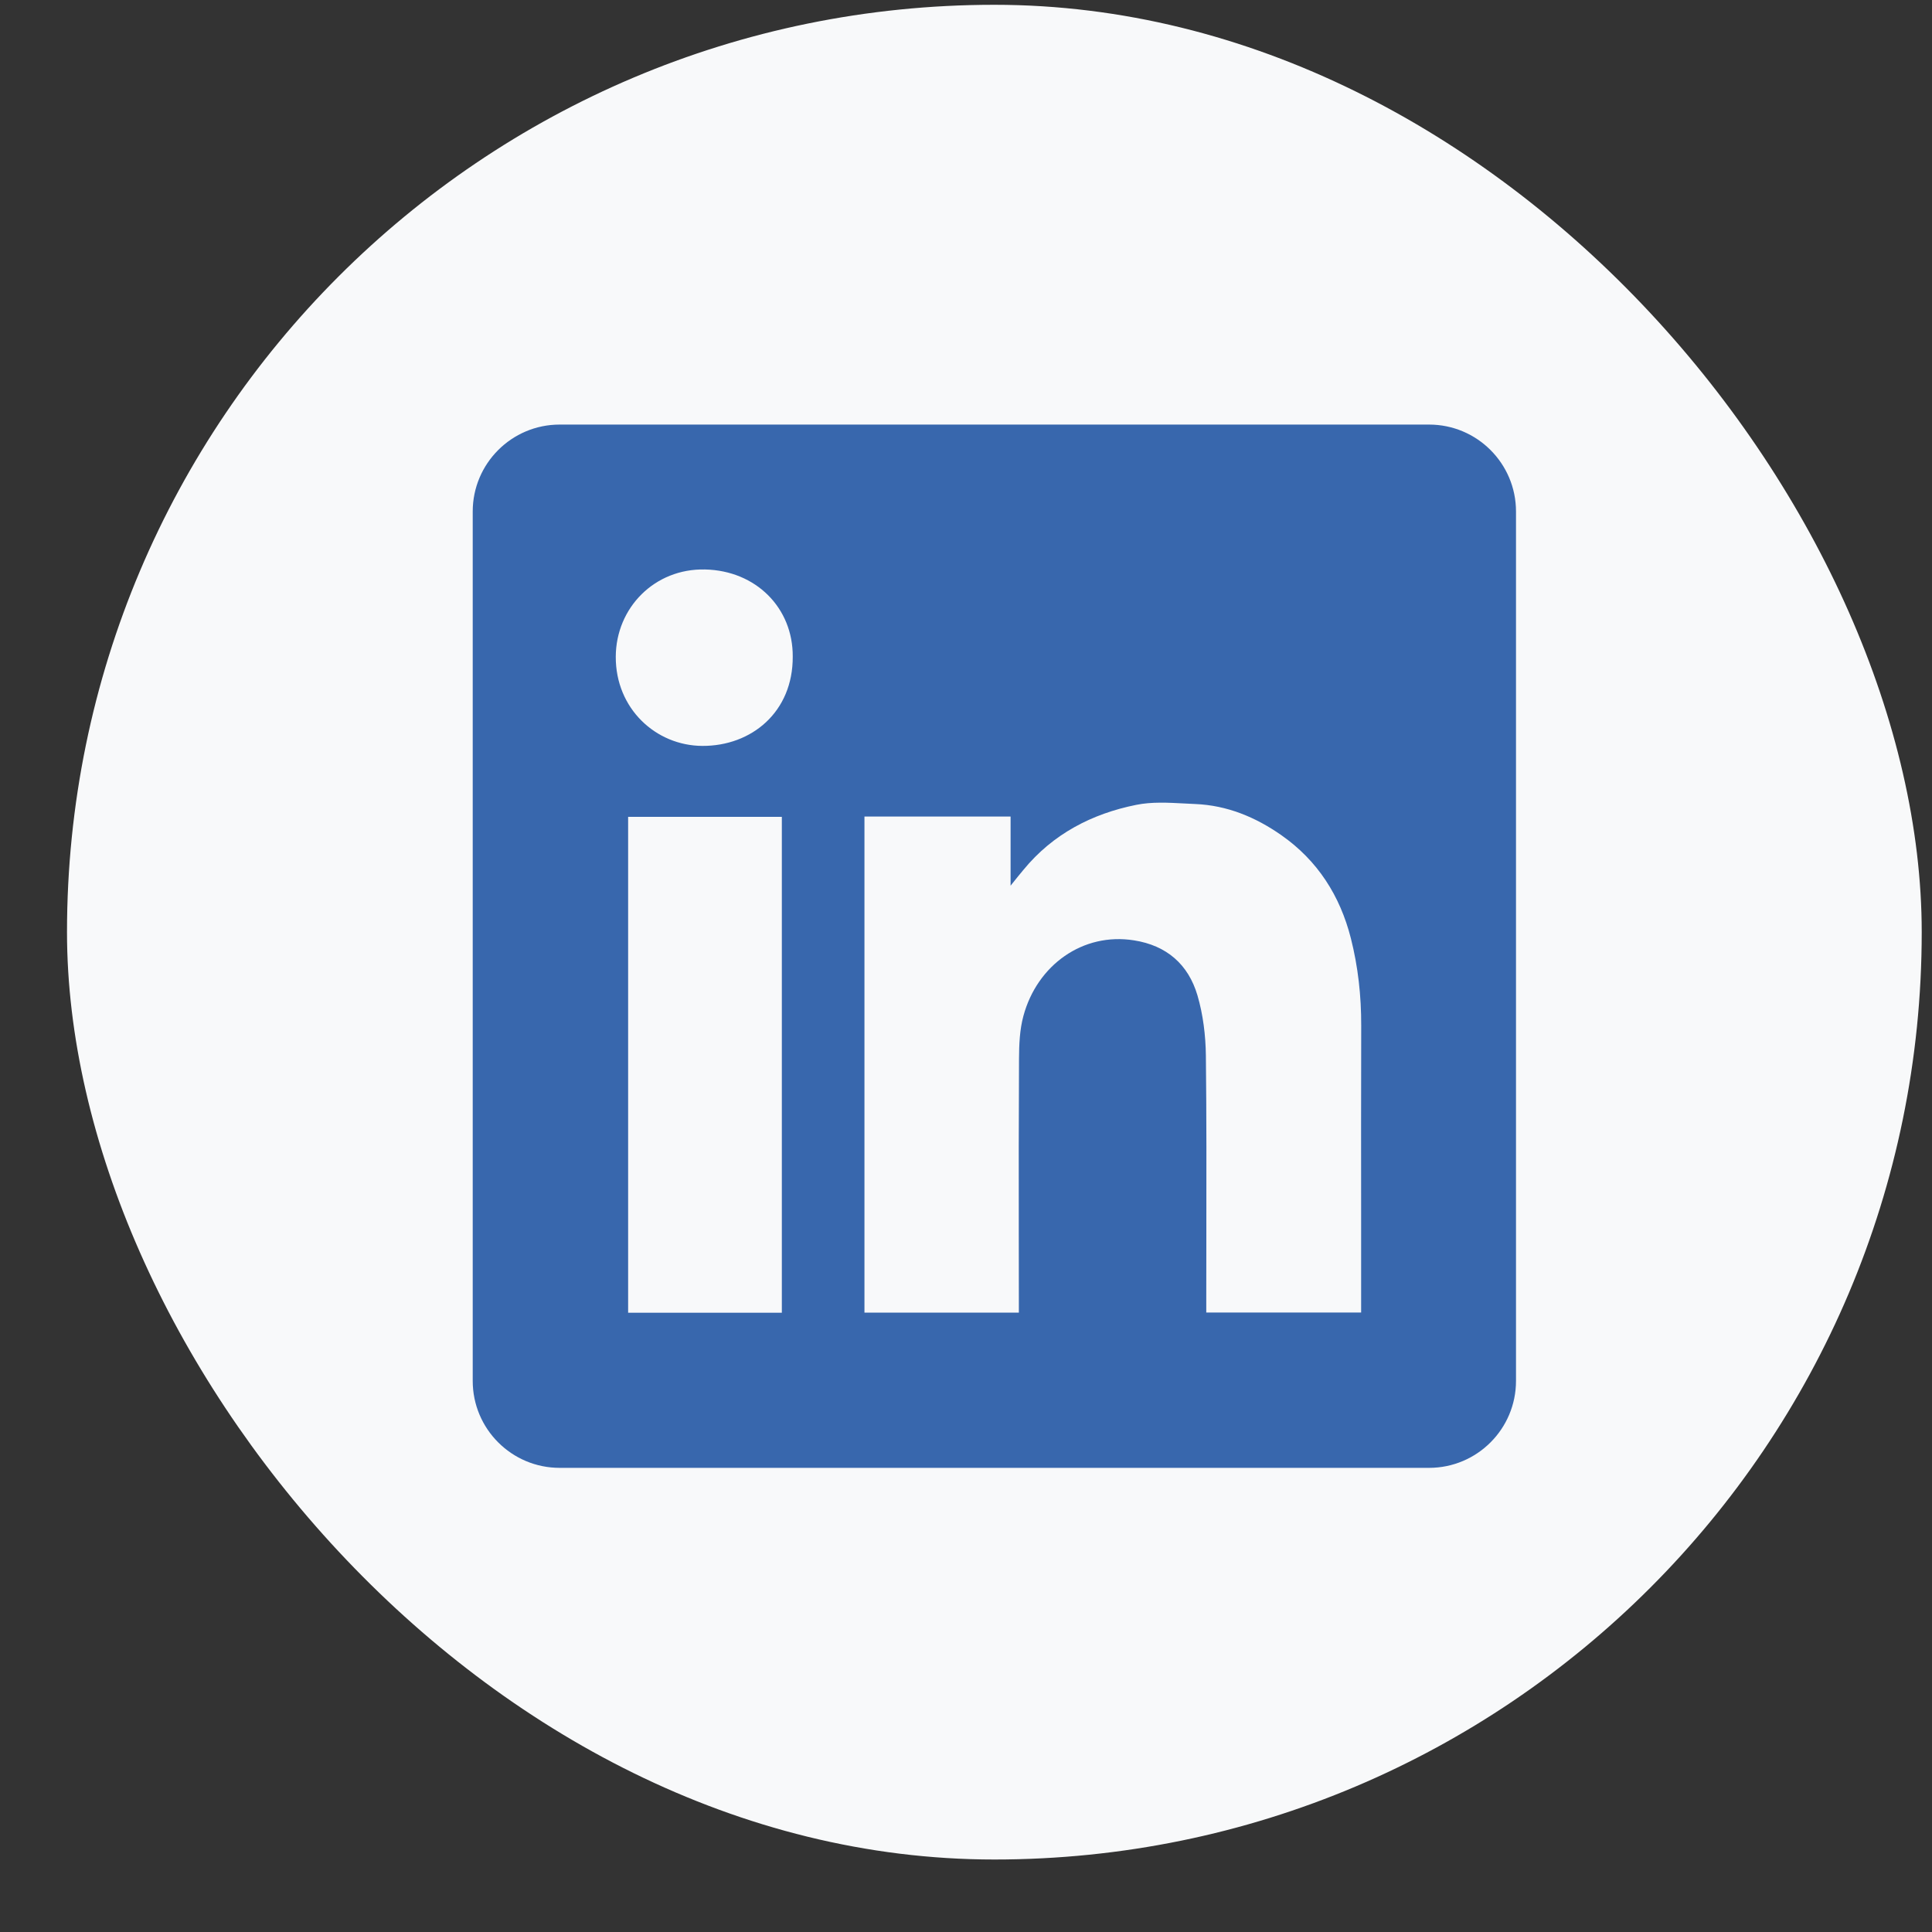 <svg width="25" height="25" viewBox="0 0 25 25" fill="none" xmlns="http://www.w3.org/2000/svg">
<rect x="0" y="0" width="25" height="25" fill="#333333" stroke="none"/>
<rect x="0.867" y="0.062" width="24" height="24" rx="12" fill="#F8F9FA"/>
<path fill-rule="evenodd" clip-rule="evenodd" d="M7.242 5.494C6.621 5.494 6.117 5.998 6.117 6.619V17.869C6.117 18.49 6.621 18.994 7.242 18.994H18.492C19.113 18.994 19.617 18.49 19.617 17.869V6.619C19.617 5.998 19.113 5.494 18.492 5.494H7.242ZM10.258 8.496C10.262 9.213 9.725 9.655 9.088 9.652C8.488 9.649 7.965 9.171 7.968 8.497C7.971 7.863 8.472 7.354 9.123 7.369C9.783 7.383 10.262 7.868 10.258 8.496ZM13.077 10.566H11.187H11.186V16.985H13.184V16.836C13.184 16.551 13.183 16.266 13.183 15.981C13.182 15.22 13.182 14.459 13.186 13.699C13.187 13.514 13.195 13.322 13.243 13.146C13.421 12.488 14.012 12.063 14.673 12.168C15.097 12.234 15.377 12.48 15.495 12.88C15.568 13.129 15.601 13.398 15.604 13.659C15.613 14.445 15.611 15.23 15.61 16.016C15.61 16.293 15.609 16.571 15.609 16.848V16.984H17.613V16.83C17.613 16.491 17.613 16.152 17.613 15.813C17.612 14.966 17.612 14.119 17.614 13.272C17.615 12.889 17.574 12.511 17.48 12.141C17.34 11.591 17.05 11.135 16.579 10.806C16.244 10.572 15.877 10.421 15.467 10.404C15.42 10.402 15.373 10.4 15.326 10.397C15.116 10.386 14.903 10.374 14.702 10.415C14.129 10.53 13.624 10.792 13.244 11.255C13.199 11.308 13.156 11.362 13.091 11.443L13.077 11.461V10.566ZM8.128 16.987H10.117V10.57H8.128V16.987Z" fill="#3867AD"/>
</svg>
